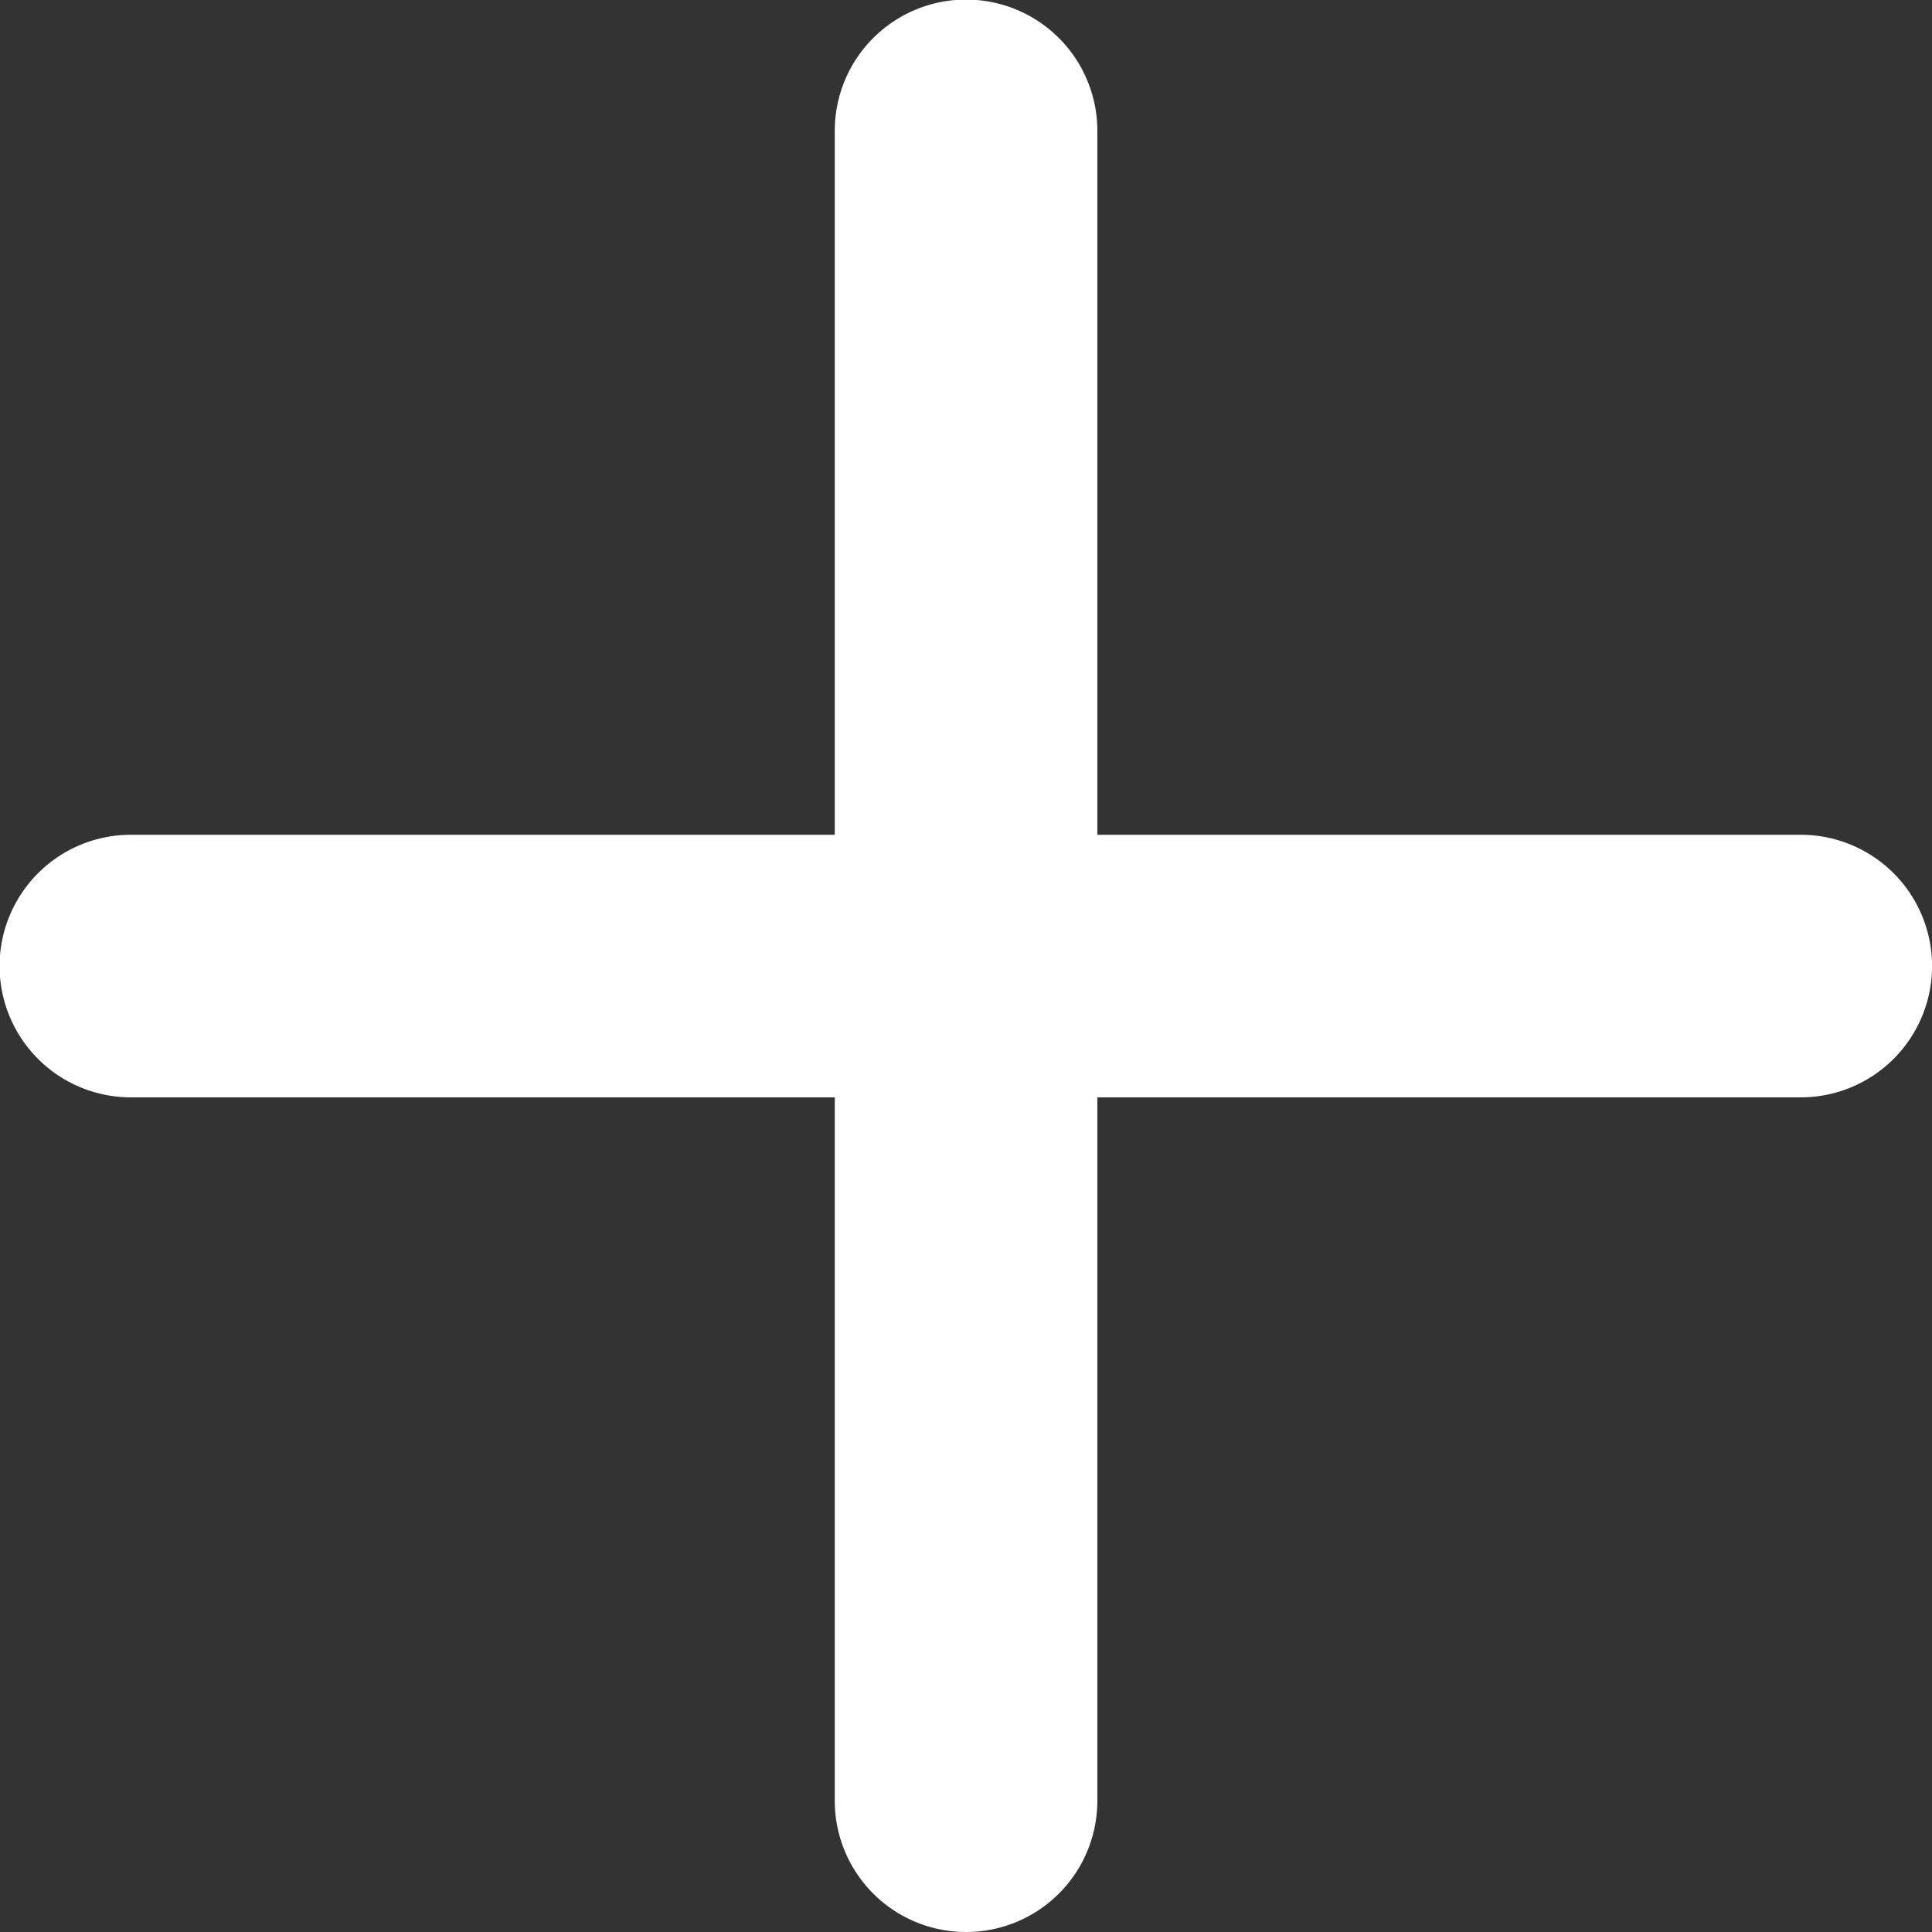<svg xmlns="http://www.w3.org/2000/svg" width="15.944" height="15.944" viewBox="0 0 15.944 15.944">
  <rect x="0" y="0" width="15.944" height="15.944" fill="#333333" stroke="none"/>
  <g id="add_1_" data-name="add(1)" transform="translate(0)">
    <g id="Group_861" data-name="Group 861" transform="translate(6.889 0)">
      <path id="Path_1043" data-name="Path 1043" d="M232.083,87.964A1.083,1.083,0,0,1,231,86.881V73.1a1.083,1.083,0,0,1,2.167,0V86.881A1.083,1.083,0,0,1,232.083,87.964Z" transform="translate(-231 -72.02)" fill="#fff"/>
    </g>
    <g id="Group_862" data-name="Group 862" transform="translate(0 6.889)">
      <path id="Path_1044" data-name="Path 1044" d="M86.881,233.167H73.1a1.083,1.083,0,0,1,0-2.167H86.881a1.083,1.083,0,1,1,0,2.167Z" transform="translate(-72.02 -231)" fill="#fff"/>
    </g>
  </g>
</svg>
